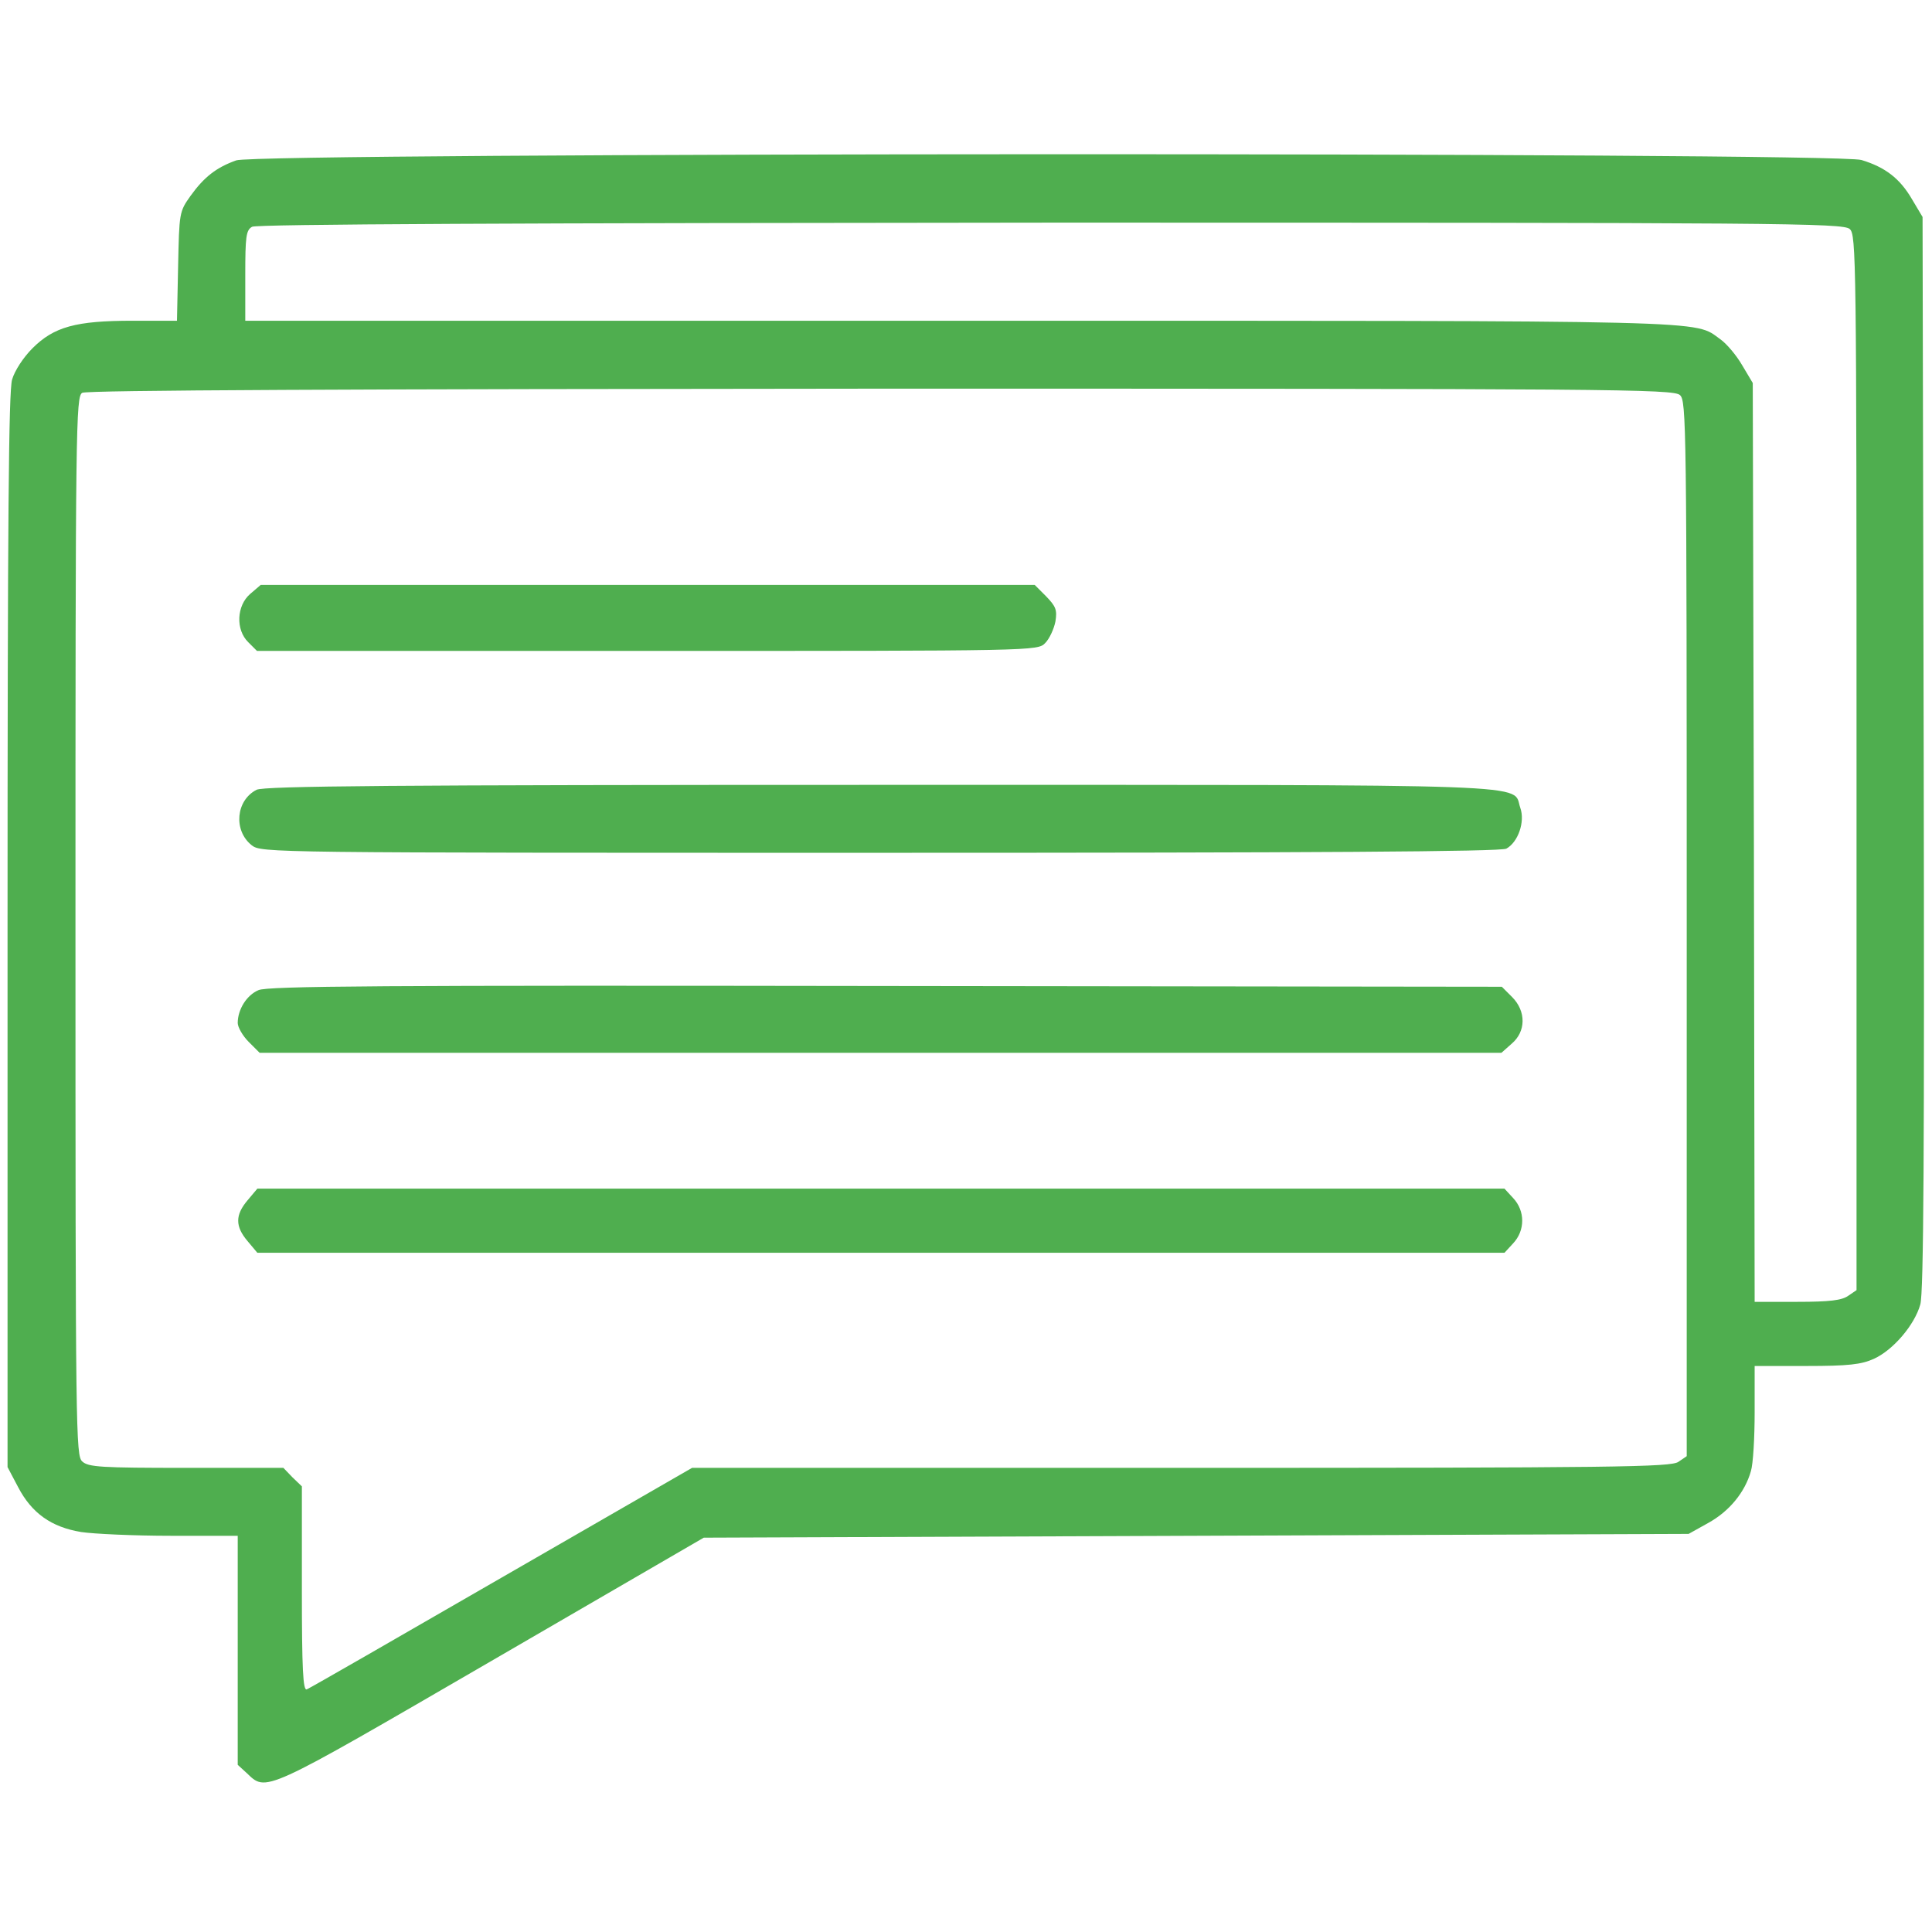 <?xml version="1.0" standalone="no"?>
<!DOCTYPE svg PUBLIC "-//W3C//DTD SVG 20010904//EN"
 "http://www.w3.org/TR/2001/REC-SVG-20010904/DTD/svg10.dtd">
<svg version="1.0" xmlns="http://www.w3.org/2000/svg"
 width="512pt" height="512pt" viewBox="0 0 512 512"
 preserveAspectRatio="xMidYMid meet">

<g transform="translate(0,512) scale(0.1,-0.1)"
fill="#4FAE4F" stroke="none">
<path d="M626 4695 c-53 -19 -85 -44 -121 -94 -30 -42 -30 -45 -33 -187 l-3
-144 -118 0 c-150 0 -208 -16 -265 -73 -24 -24 -47 -59 -54 -83 -9 -32 -12
-367 -12 -1462 l0 -1420 28 -53 c36 -69 88 -106 167 -119 33 -5 140 -10 238
-10 l177 0 0 -303 0 -304 23 -21 c54 -51 37 -59 647 295 l565 328 1305 5 1305
5 52 29 c56 31 97 81 113 137 6 19 10 89 10 156 l0 123 138 0 c111 0 145 4
178 19 51 23 108 90 123 144 9 31 11 412 9 1462 l-3 1420 -28 47 c-32 55 -71
85 -134 104 -69 21 -4249 20 -4307 -1z m4276 -182 c17 -15 18 -72 18 -1414 l0
-1398 -22 -15 c-17 -12 -49 -16 -135 -16 l-113 0 -2 1218 -3 1217 -28 47 c-15
26 -41 57 -58 69 -72 51 17 49 -2016 49 l-1893 0 0 120 c0 103 2 120 18 129
11 7 709 10 2116 11 1940 0 2101 -1 2118 -17z m-450 -440 c17 -15 18 -72 18
-1414 l0 -1398 -22 -15 c-20 -14 -162 -16 -1318 -16 l-1296 0 -505 -291 c-277
-160 -510 -294 -516 -296 -10 -4 -13 53 -13 266 l0 272 -25 24 -24 25 -257 0
c-226 0 -260 2 -276 17 -17 15 -18 73 -18 1419 0 1326 1 1404 18 1413 11 7
709 10 2116 11 1940 0 2101 -1 2118 -17z"/>
<path d="M663 3546 c-36 -31 -39 -95 -5 -128 l23 -23 1034 0 c1031 0 1035 0
1055 21 11 11 23 37 27 57 5 31 1 40 -25 67 l-30 30 -1026 0 -1025 0 -28 -24z"/>
<path d="M680 3027 c-55 -28 -62 -108 -13 -147 26 -20 38 -20 1665 -20 1155 0
1645 3 1660 11 31 17 50 71 37 108 -23 65 94 61 -1696 61 -1292 0 -1633 -3
-1653 -13z"/>
<path d="M685 2496 c-31 -13 -55 -51 -55 -87 0 -11 13 -34 29 -50 l29 -29
1646 0 1645 0 27 24 c38 32 39 86 1 124 l-27 27 -1633 2 c-1335 2 -1638 0
-1662 -11z"/>
<path d="M656 1939 c-33 -39 -33 -69 0 -108 l26 -31 1652 0 1653 0 23 25 c32
34 32 86 0 120 l-23 25 -1653 0 -1652 0 -26 -31z"/>
</g>
</svg>
